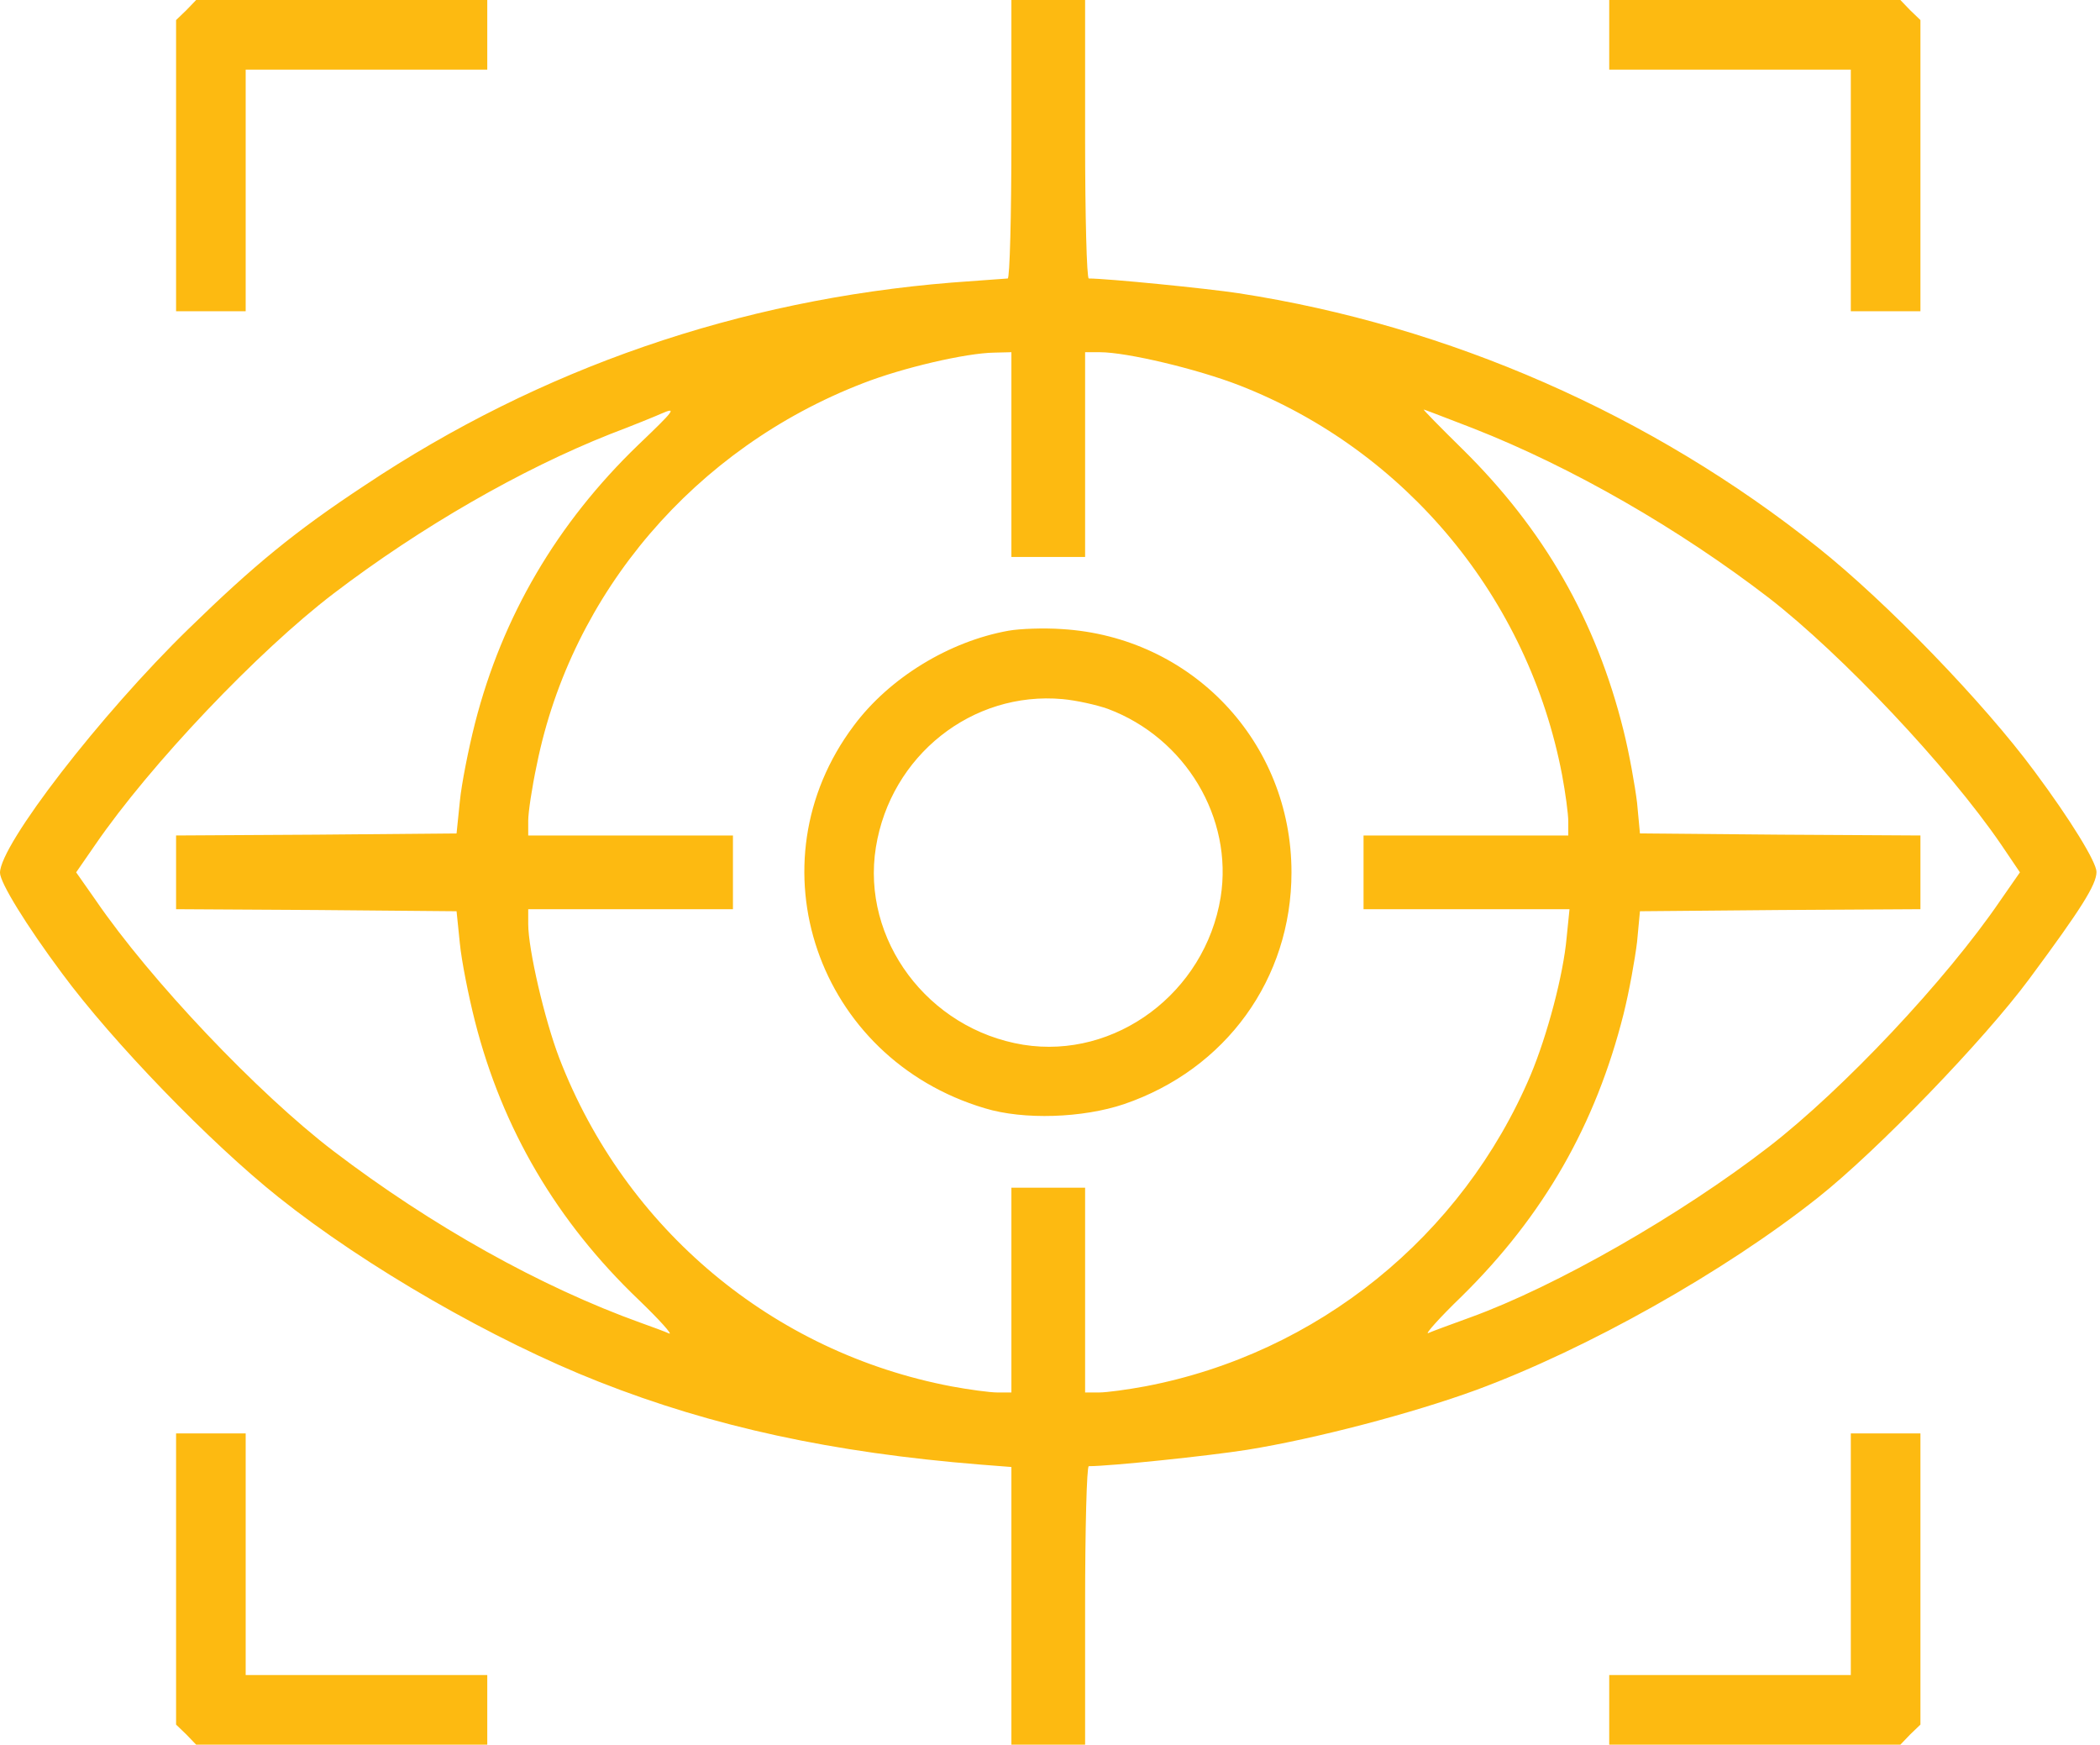 <svg xmlns="http://www.w3.org/2000/svg" width="124" height="103" viewBox="0 0 124 103" fill="none"><path fill-rule="evenodd" clip-rule="evenodd" d="M59.503 16.441C59.624 16.441 59.721 12.742 59.721 8.221V0H61.897H64.073V8.221C64.073 12.742 64.169 16.441 64.29 16.441C65.354 16.441 71.23 17.022 73.14 17.312C85.543 19.222 97.511 24.468 107.352 32.327C111.39 35.542 117.144 41.49 120.142 45.552C122.246 48.381 123.793 50.895 123.793 51.476C123.793 52.225 122.875 53.676 119.828 57.786C117.144 61.413 110.834 67.941 107.352 70.698C101.839 75.074 93.716 79.644 87.163 82.061C83.391 83.44 77.685 84.939 73.647 85.591C71.35 85.954 65.548 86.559 64.29 86.559C64.169 86.559 64.073 90.258 64.073 94.779V103H61.897H59.721V94.803V86.607L57.859 86.462C49.179 85.761 42.119 84.238 35.373 81.578C29.159 79.136 21.591 74.784 16.441 70.674C12.403 67.458 6.649 61.51 3.651 57.448C1.547 54.619 0 52.105 0 51.524C0 49.88 5.924 42.191 11.146 37.114C14.991 33.366 17.433 31.359 21.543 28.651C31.916 21.736 43.642 17.699 56.191 16.683C57.082 16.62 57.915 16.558 58.523 16.512L58.524 16.512L58.524 16.512C59.086 16.469 59.457 16.441 59.503 16.441ZM59.721 32.883V26.838V20.793L58.705 20.818C57.037 20.842 53.289 21.712 50.944 22.631C41.055 26.451 33.753 34.962 31.698 45.141C31.408 46.495 31.19 47.97 31.19 48.453V49.324H37.235H43.279V51.5V53.676H37.235H31.19V54.547C31.19 56.045 32.157 60.204 33.028 62.477C36.92 72.559 45.625 79.837 56.166 81.844C57.206 82.037 58.439 82.207 58.899 82.207H59.721V76.162V70.117H61.897H64.073V76.162V82.207H64.895C65.354 82.207 66.587 82.037 67.627 81.844C77.782 79.91 86.341 72.995 90.379 63.468C91.37 61.099 92.313 57.545 92.507 55.344L92.676 53.676H86.583H80.514V51.5V49.324H86.559H92.603V48.502C92.603 48.042 92.434 46.809 92.241 45.77C90.258 35.325 83.029 26.596 73.188 22.752C70.698 21.785 66.539 20.793 64.943 20.793H64.073V26.838V32.883H61.897H59.721ZM28.047 42.699C29.667 36.364 32.907 30.876 37.67 26.282C39.846 24.203 39.991 24.009 39.048 24.42C38.782 24.541 37.428 25.097 36.026 25.629C30.779 27.709 24.88 31.093 19.705 35.035C15.232 38.444 8.873 45.141 5.634 49.856L4.497 51.5L5.634 53.12C8.873 57.859 15.232 64.556 19.705 67.966C25.484 72.366 31.916 75.969 37.839 78.096C38.516 78.338 39.242 78.604 39.508 78.725C39.749 78.822 38.951 77.927 37.718 76.742C32.883 72.124 29.667 66.66 28.047 60.301C27.66 58.778 27.249 56.698 27.152 55.683L26.959 53.797L18.69 53.724L10.397 53.676V51.5V49.324L18.69 49.276L26.959 49.203L27.152 47.317C27.249 46.302 27.66 44.222 28.047 42.699ZM104.451 35.3C99.132 31.214 92.845 27.588 86.994 25.291C86.681 25.17 86.379 25.054 86.096 24.945L86.096 24.945C84.953 24.504 84.107 24.178 84.068 24.178C84.02 24.178 85.035 25.218 86.341 26.5C91.153 31.238 94.247 36.606 95.867 43.134C96.206 44.488 96.544 46.398 96.665 47.39L96.835 49.203L105.128 49.276L113.397 49.324V51.5V53.676L105.128 53.724L96.835 53.797L96.665 55.61C96.544 56.602 96.206 58.512 95.867 59.866C94.223 66.394 91.153 71.761 86.317 76.525C84.987 77.806 84.117 78.797 84.334 78.701C84.552 78.604 85.664 78.193 86.8 77.782C91.878 75.944 99.228 71.737 104.451 67.7C108.827 64.315 114.896 57.883 118.112 53.168L119.272 51.5L118.16 49.856C115.017 45.262 108.754 38.637 104.451 35.3ZM10.397 1.185L11.001 0.604L11.582 4.63426e-06H20.189H28.772V2.055V4.11H21.64H14.507V11.243V18.376H12.452H10.397V9.792V1.185ZM59.551 37.235C56.045 37.864 52.516 40.015 50.412 42.844C44.295 50.992 48.236 62.477 58.149 65.427C60.446 66.128 63.928 66.007 66.37 65.185C72.39 63.13 76.259 57.787 76.259 51.5C76.259 43.811 70.383 37.598 62.695 37.138C61.655 37.066 60.228 37.114 59.551 37.235ZM65.427 41.853C69.996 43.57 72.825 48.285 72.076 52.975C71.157 58.609 65.862 62.55 60.422 61.679C54.788 60.761 50.847 55.465 51.718 50.025C52.588 44.609 57.4 40.789 62.743 41.273C63.541 41.345 64.75 41.611 65.427 41.853ZM95.021 4.11V2.055V4.63426e-06H103.604H112.212L112.792 0.604L113.397 1.185V9.792V18.376H111.342H109.286V11.243V4.11H102.154H95.021ZM10.397 93.208V101.815L11.001 102.396L11.582 103H20.189H28.772V100.945V98.89H21.64H14.507V91.757V84.624H12.452H10.397V93.208ZM109.286 98.89V91.757V84.624H111.342H113.397V93.208V101.815L112.792 102.396L112.212 103H103.604H95.021V100.945V98.89H102.154H109.286Z" fill="#FDBA11"></path></svg>